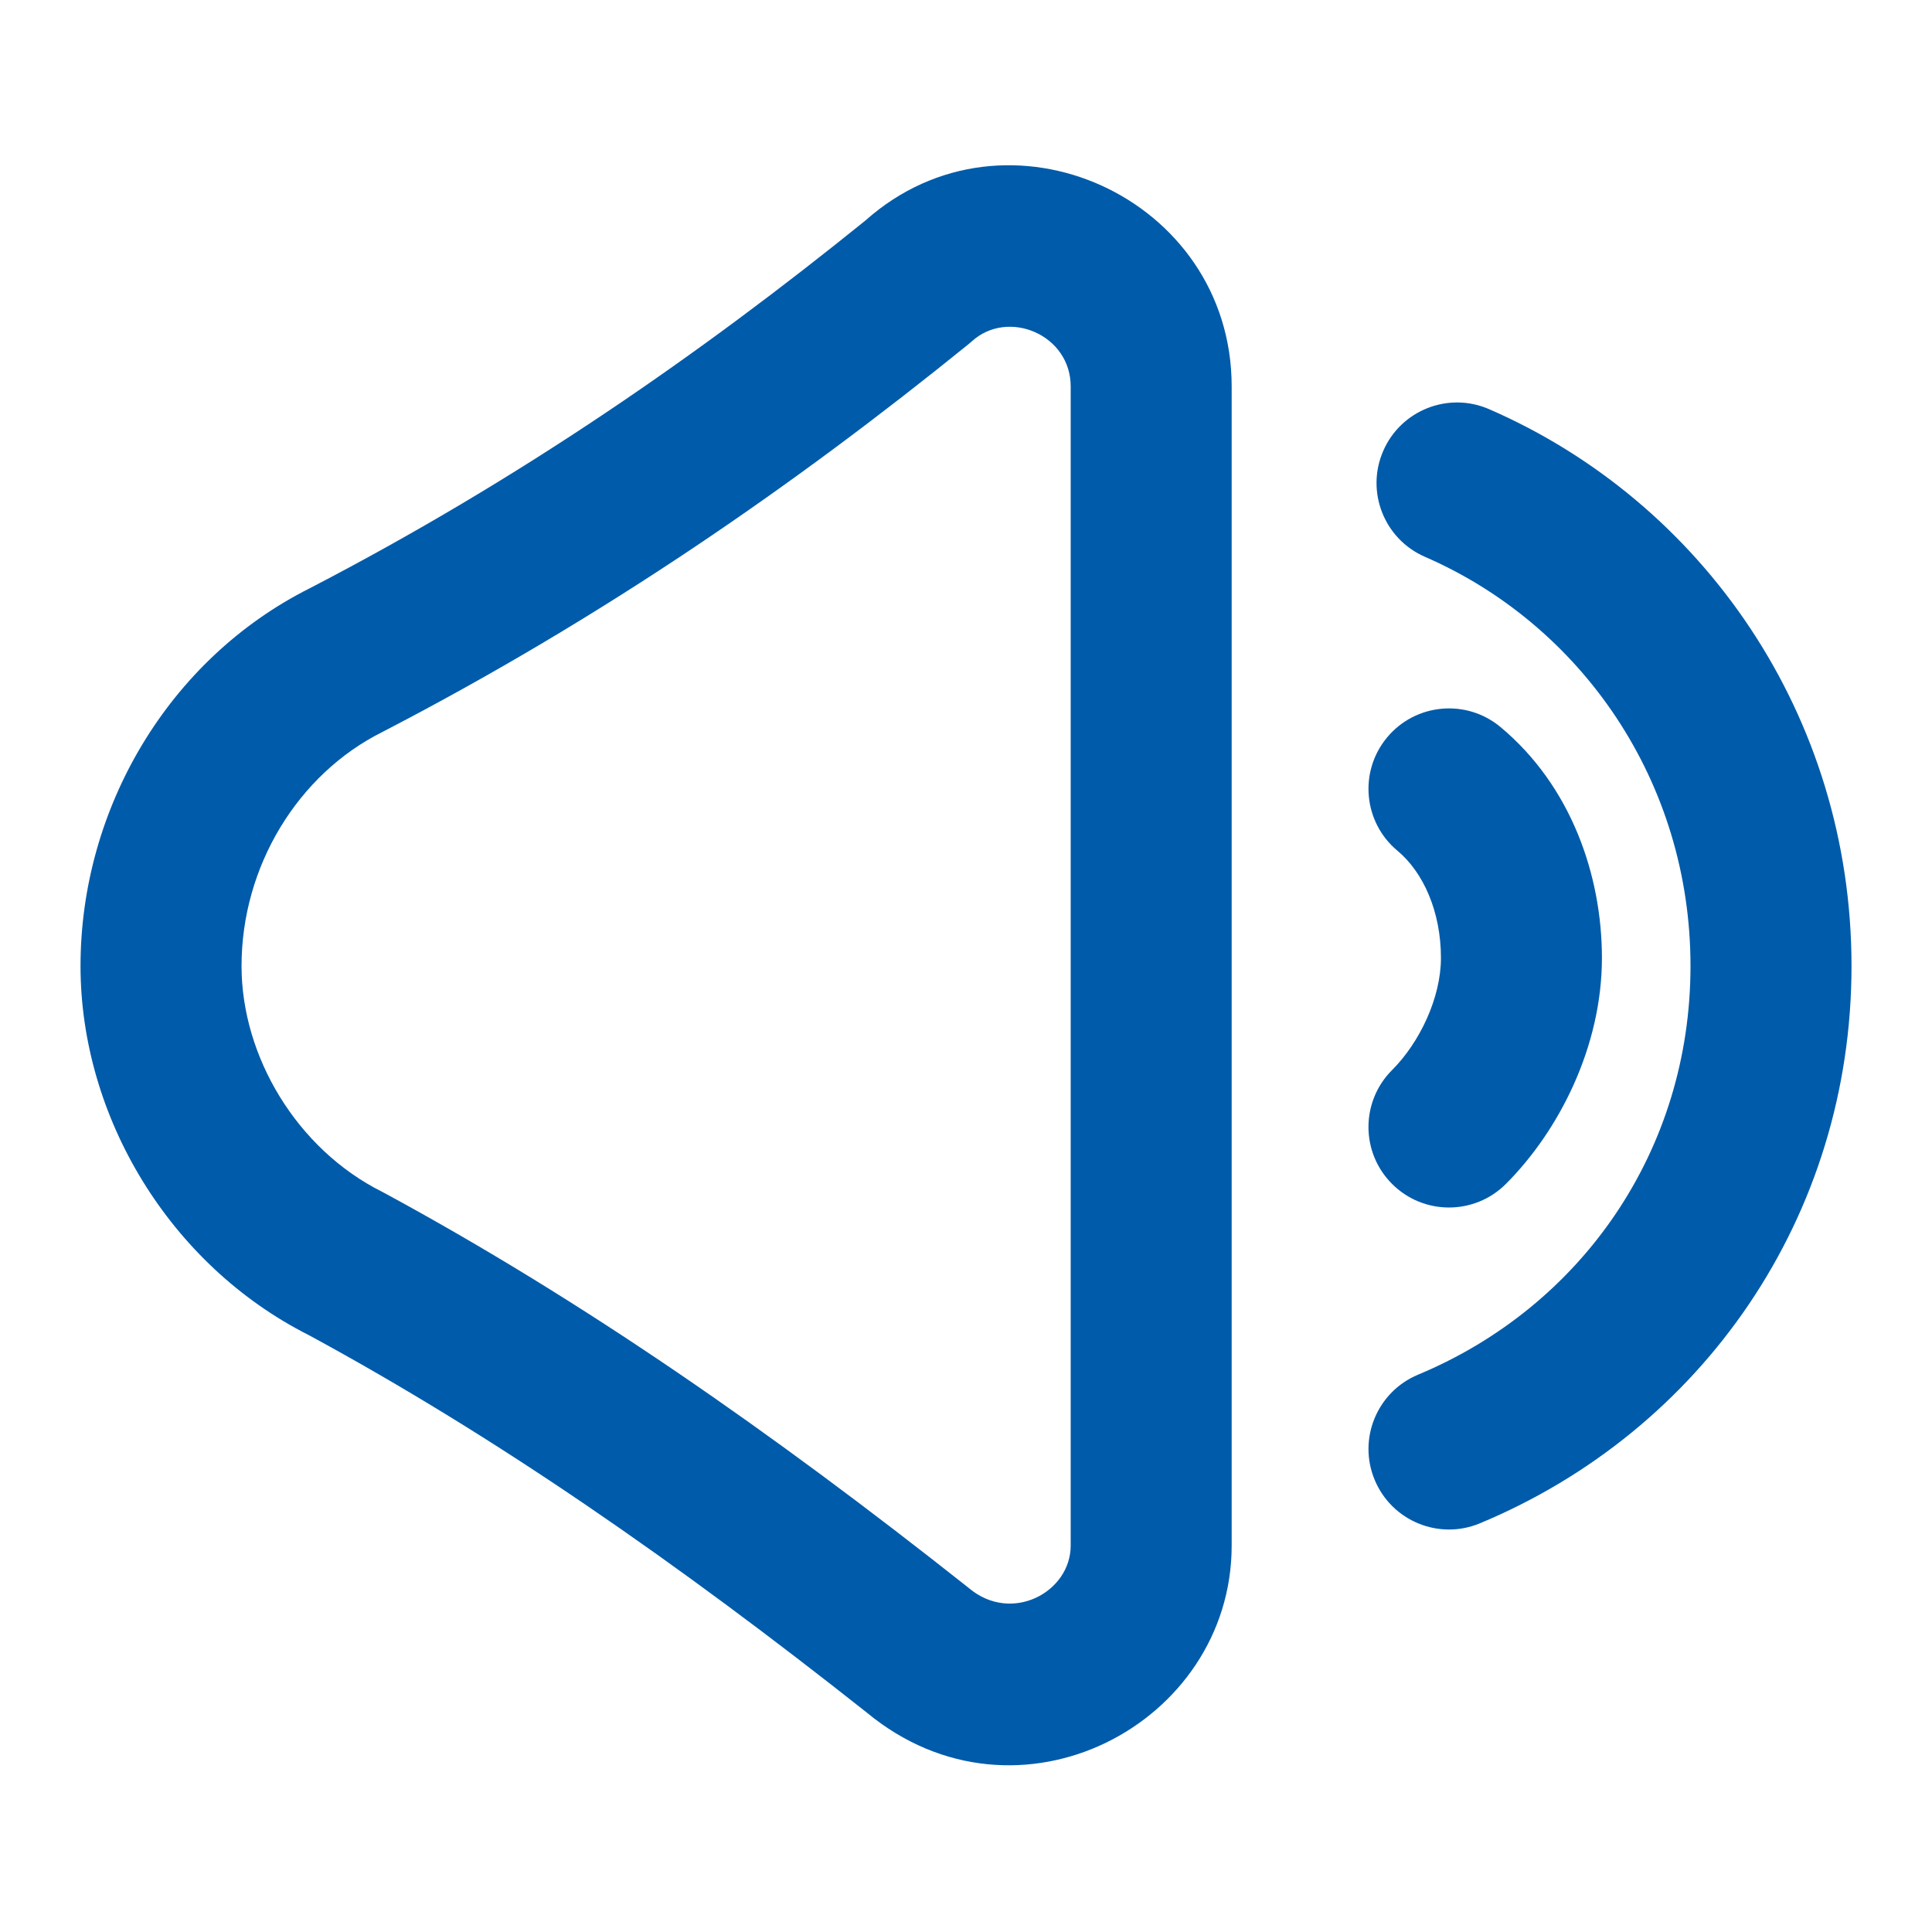 <svg width="53" height="53" viewBox="0 0 53 53" fill="none" xmlns="http://www.w3.org/2000/svg">
<path fill-rule="evenodd" clip-rule="evenodd" d="M23.742 6.048C27.613 2.604 33.788 5.42 33.788 10.6V42.4C33.788 47.298 27.916 50.398 23.785 46.986C18.566 42.855 13.61 39.413 8.475 36.628C4.649 34.699 2.209 30.63 2.209 26.5C2.209 22.172 4.631 18.079 8.493 16.14C14.272 13.143 19.209 9.714 23.742 6.048ZM29.372 10.6C29.372 9.177 27.652 8.462 26.661 9.363C26.63 9.391 26.598 9.419 26.565 9.445C21.839 13.271 16.635 16.894 10.513 20.068L10.484 20.083C8.172 21.239 6.626 23.767 6.626 26.5C6.626 28.982 8.146 31.526 10.484 32.695C10.506 32.706 10.527 32.717 10.548 32.729C15.995 35.679 21.183 39.293 26.546 43.539C26.555 43.546 26.563 43.553 26.572 43.56C26.578 43.564 26.584 43.569 26.589 43.574C27.758 44.548 29.372 43.675 29.372 42.4V10.6Z" fill="#005BAA"/>
<path fill-rule="evenodd" clip-rule="evenodd" d="M38.053 20.228C38.834 19.291 40.226 19.165 41.163 19.945C43.1 21.56 43.945 24.013 43.945 26.279C43.945 28.72 42.762 31.027 41.311 32.478C40.449 33.341 39.05 33.341 38.188 32.478C37.325 31.616 37.325 30.218 38.188 29.355C38.945 28.599 39.529 27.372 39.529 26.279C39.529 25.012 39.049 23.933 38.336 23.338C37.399 22.558 37.272 21.165 38.053 20.228Z" fill="#005BAA"/>
<path fill-rule="evenodd" clip-rule="evenodd" d="M37.946 12.369C38.432 11.251 39.733 10.738 40.851 11.225C46.721 13.777 50.792 19.641 50.792 26.5C50.792 33.373 46.704 39.245 40.599 41.788C39.474 42.258 38.181 41.725 37.712 40.599C37.242 39.474 37.775 38.181 38.901 37.711C43.396 35.838 46.375 31.551 46.375 26.5C46.375 21.434 43.379 17.14 39.09 15.275C37.972 14.789 37.459 13.488 37.946 12.369Z" fill="#005BAA"/>
</svg>
